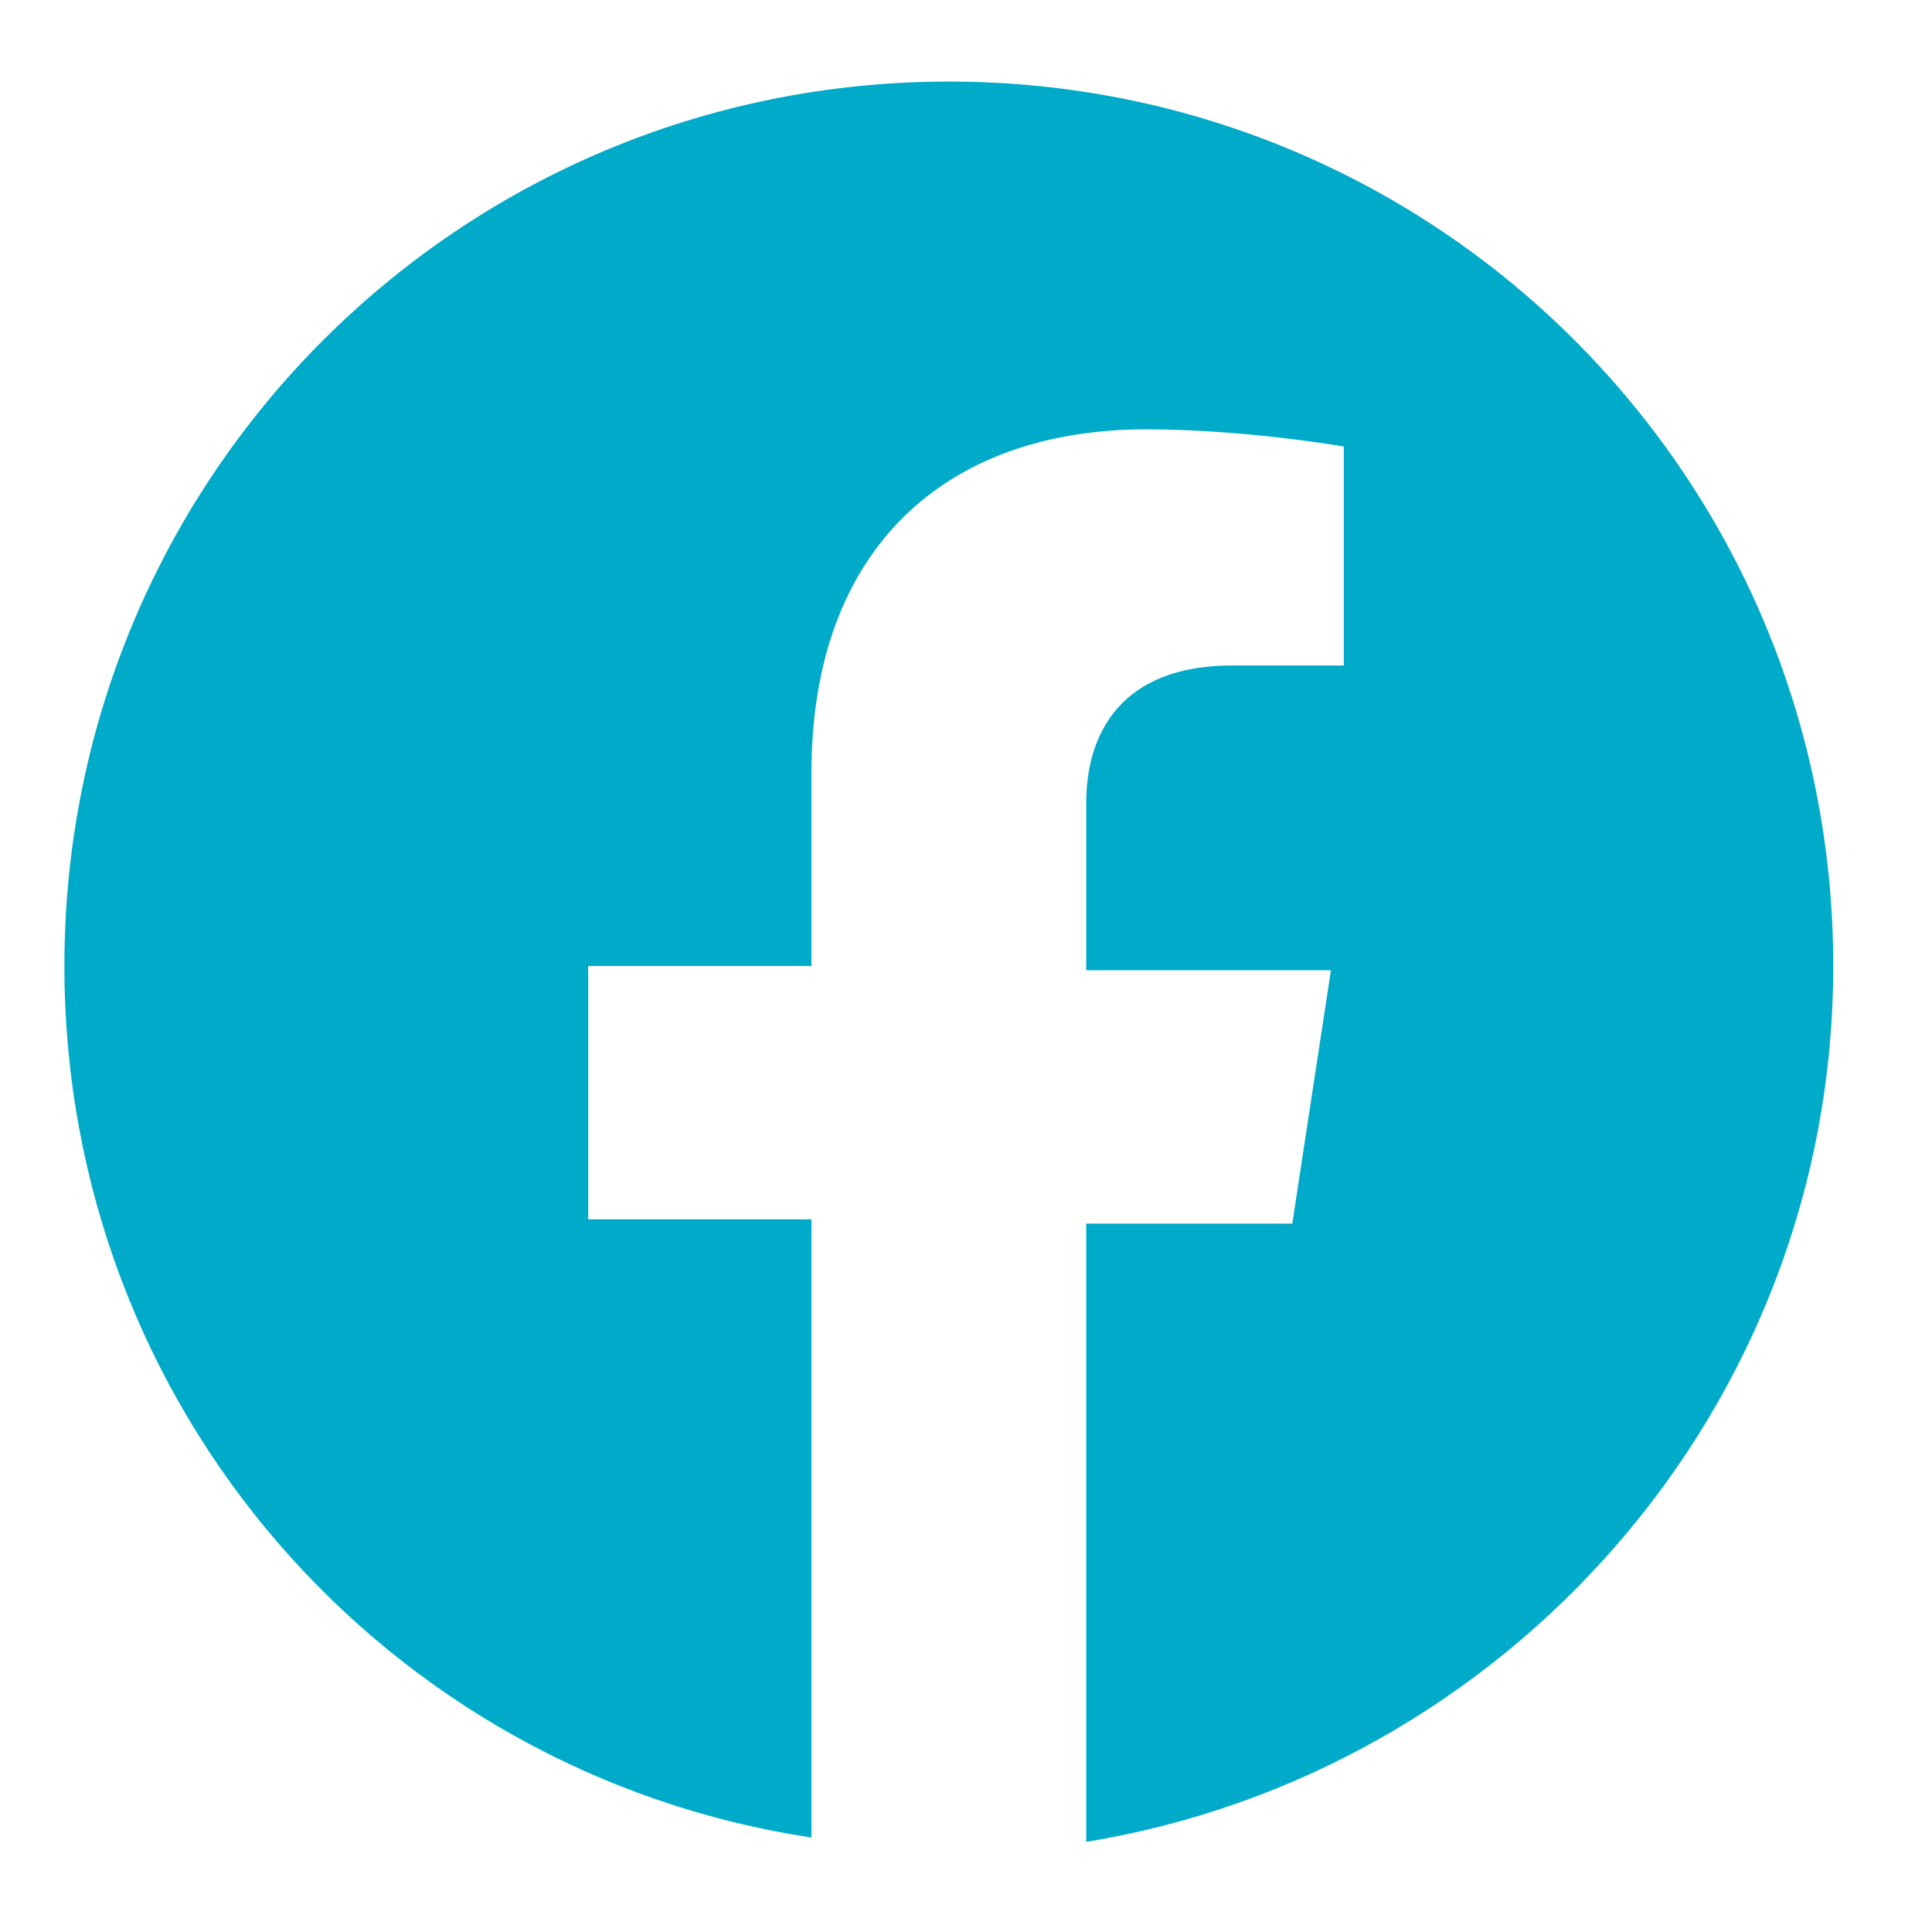 <?xml version="1.0" encoding="utf-8"?>
<!-- Generator: Adobe Illustrator 27.4.1, SVG Export Plug-In . SVG Version: 6.00 Build 0)  -->
<svg version="1.1" id="圖層_1" xmlns="http://www.w3.org/2000/svg" xmlns:xlink="http://www.w3.org/1999/xlink" x="0px" y="0px"
	 viewBox="0 0 45 45" style="enable-background:new 0 0 45 45;" xml:space="preserve">
<style type="text/css">
	.st0{fill:#00AAC9;}
</style>
<g>
	<path class="st0" d="M42.7,22.5c0-11.4-9.2-20.6-20.6-20.6S1.5,11.1,1.5,22.5c0,10.3,7.5,18.8,17.4,20.3V28.4h-5.2v-5.9h5.2V18
		c0-5.2,3.1-8,7.8-8c2.3,0,4.6,0.4,4.6,0.4v5.1h-2.6c-2.6,0-3.4,1.6-3.4,3.2v3.9H31l-0.9,5.9h-4.8v14.4
		C35.1,41.3,42.7,32.8,42.7,22.5z"/>
</g>
</svg>
